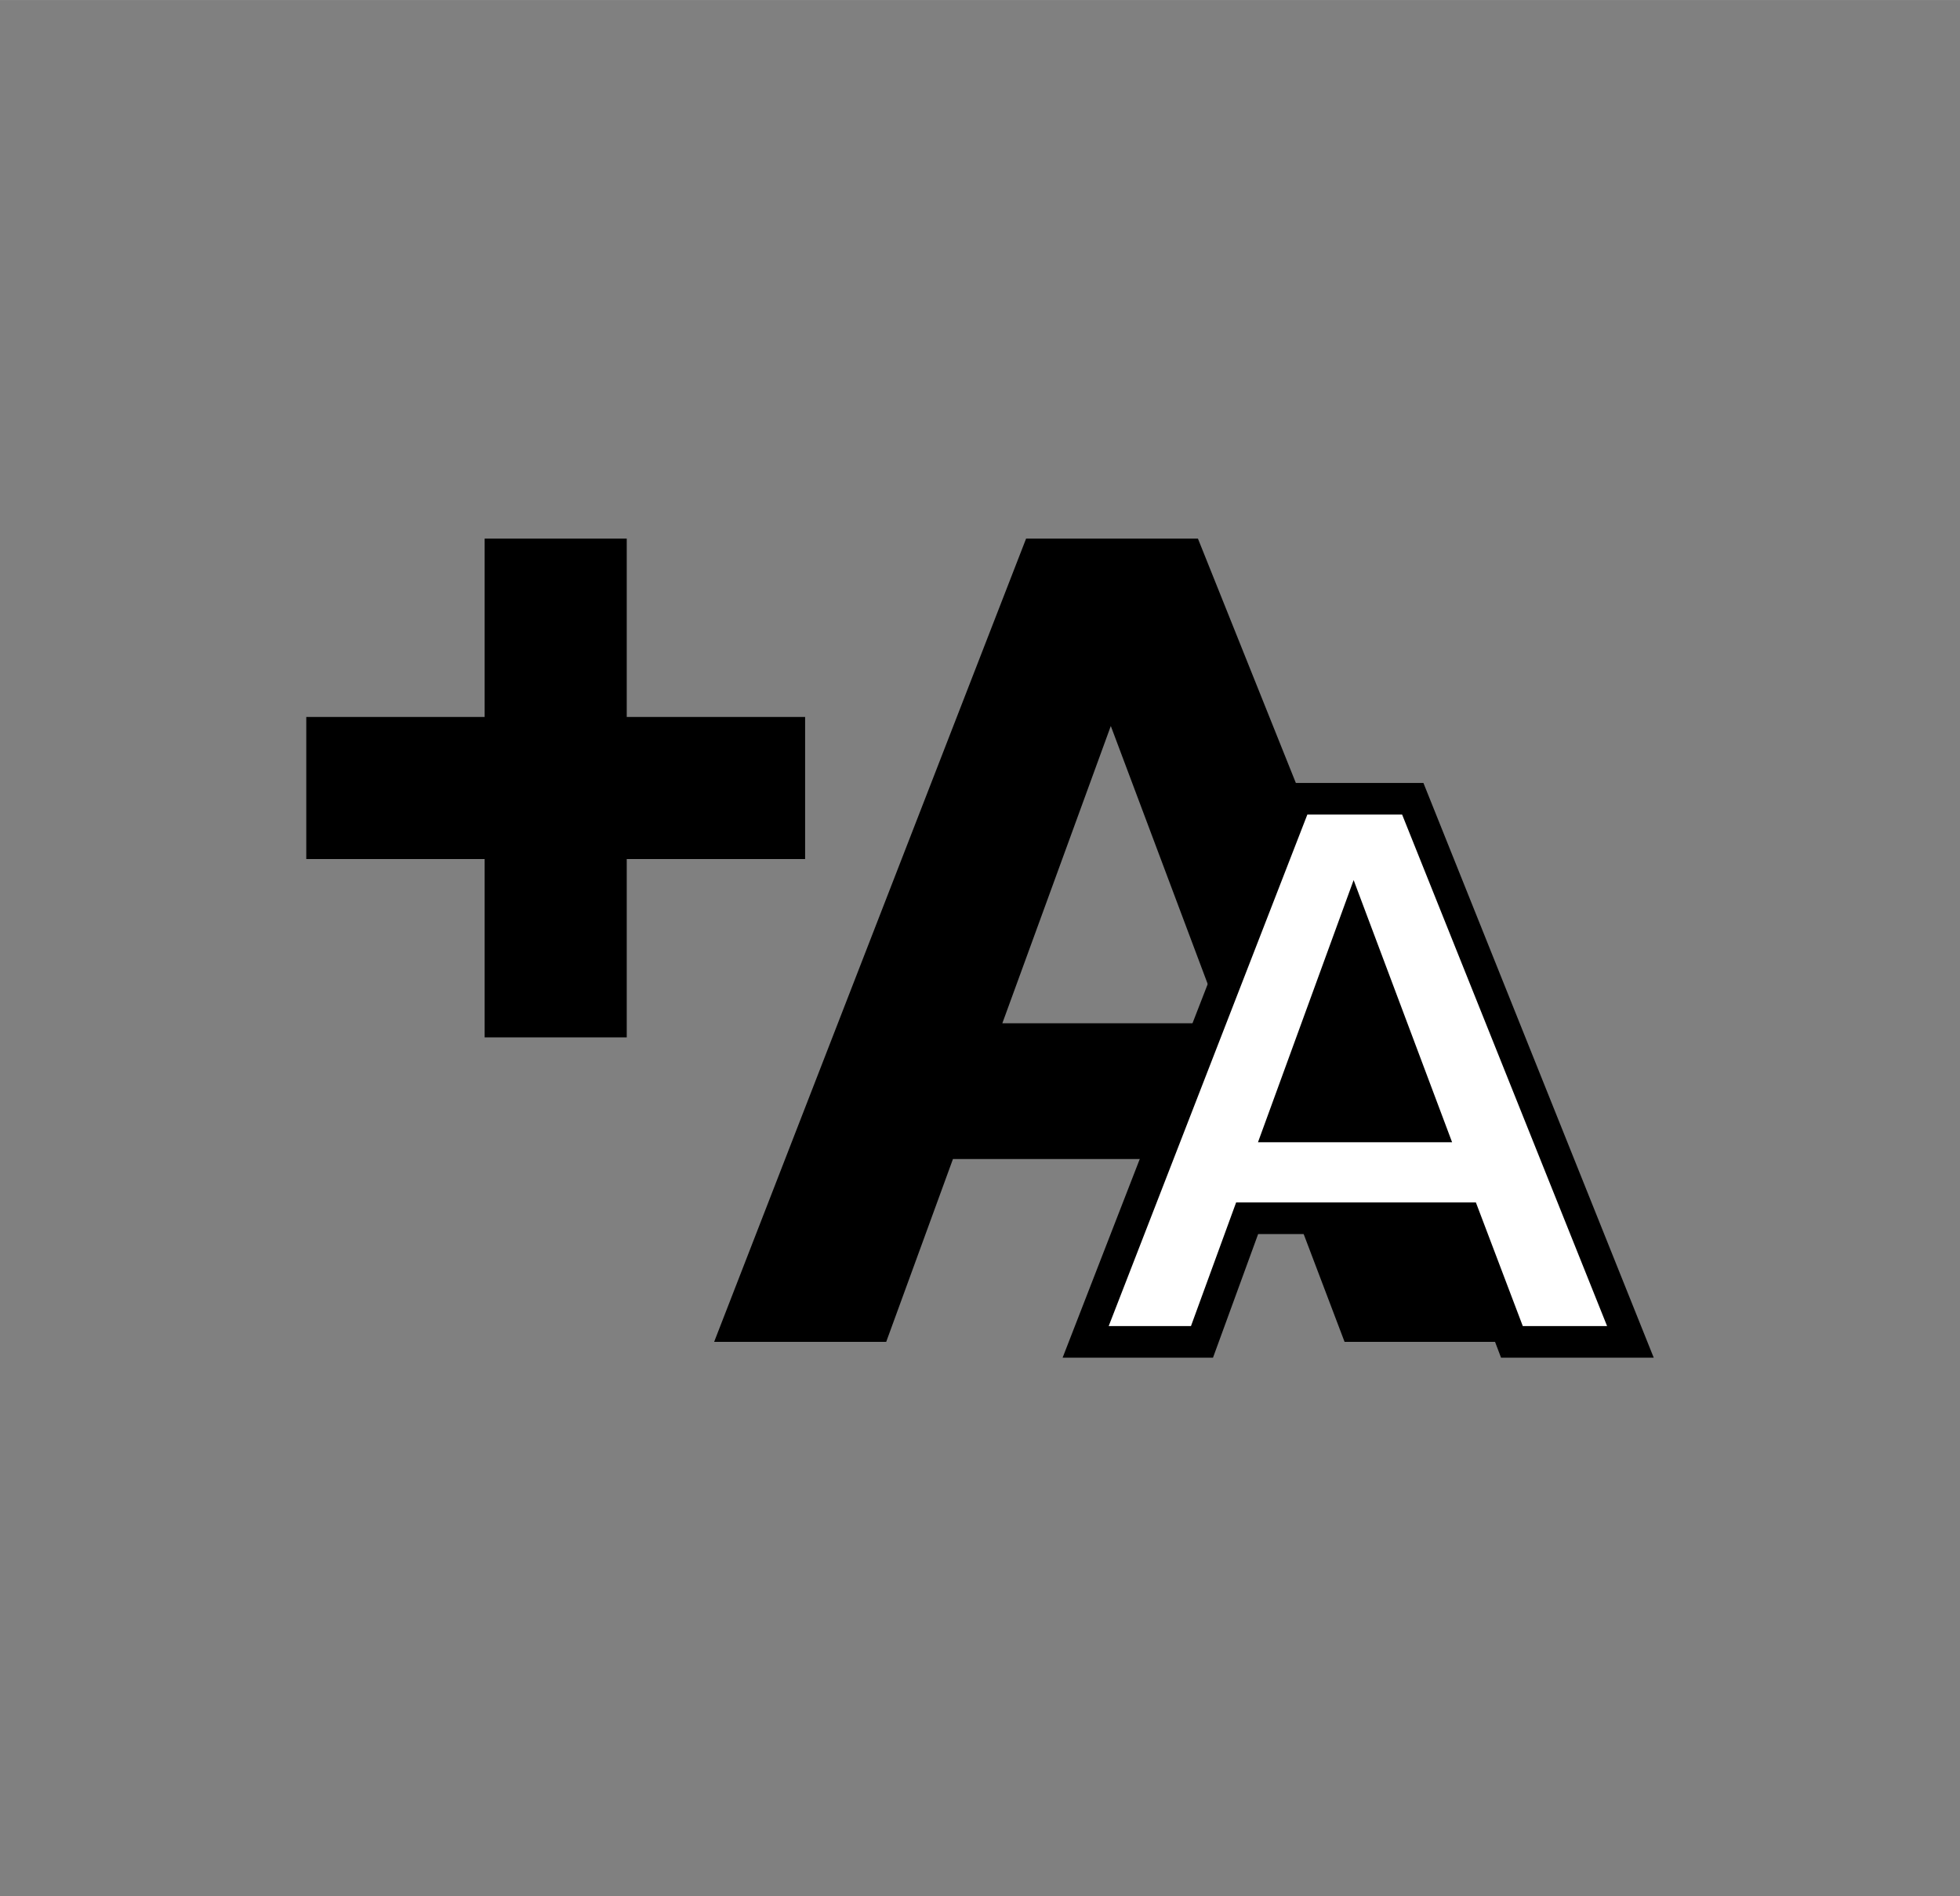 <?xml version="1.0" encoding="UTF-8"?>
<!DOCTYPE svg PUBLIC "-//W3C//DTD SVG 1.1//EN" "http://www.w3.org/Graphics/SVG/1.1/DTD/svg11.dtd">
<!-- Creator: CorelDRAW SE (64-Bit) -->
<svg xmlns="http://www.w3.org/2000/svg" xml:space="preserve" width="21.872mm" height="21.167mm" version="1.1" style="shape-rendering:geometricPrecision; text-rendering:geometricPrecision; image-rendering:optimizeQuality; fill-rule:evenodd; clip-rule:evenodd"
viewBox="0 0 2187.22 2116.66"
 xmlns:xlink="http://www.w3.org/1999/xlink"
 xmlns:xodm="http://www.corel.com/coreldraw/odm/2003">
 <rect x="0" y="0" width="2187.22" height="2116.66" fill="#808080" stroke="none"/>
 <defs>
  <style type="text/css">
   <![CDATA[
    .fil0 {fill:black;fill-rule:nonzero}
    .fil2 {fill:black;fill-rule:nonzero}
    .fil1 {fill:white;fill-rule:nonzero}
   ]]>
  </style>
 </defs>
 <g id="Warstwa_x0020_1">
  <g id="_2381310544528">
   <path class="fil0" d="M1696.01 1497.8l-195.56 0 -77.43 -204.11 -359.59 0 -74.5 204.11 -192.01 0 348.11 -896.58 191.8 0 359.18 896.58zm-1354.23 -697.53l199.04 0 0 -199.05 158.58 0 0 199.05 199.05 0 0 158.58 -199.05 0 0 199.04 -158.58 0 0 -199.04 -199.04 0 0 -158.58zm1022.39 341.9l-124.59 -331.83 -121.05 331.83 245.64 0z"/>
   <path class="fil1" d="M1819.41 1497.8l-132.22 0 -52.35 -138.01 -243.13 0 -50.38 138.01 -129.82 0 235.37 -606.21 129.68 0 242.85 606.21zm-224.36 -240.45l-84.25 -224.37 -81.84 224.37 166.09 0z"/>
   <path class="fil2" d="M1819.41 1515.44l-144.35 0 -52.35 -138.01 -218.71 0 -50.38 138.01 -167.82 0 249.07 -641.49 153.58 0 256.99 641.49 -26.03 0zm-120.09 -35.28l94.07 0 -228.72 -570.93 -105.78 0 -221.67 570.93 91.82 0 50.39 -138.01 267.55 0 52.34 138.01zm-129.67 -240.45l-58.6 -156.08 -56.93 156.08 115.53 0zm-42.38 -212.86l93.18 248.14 -216.64 0 106.75 -292.66 16.71 44.52z"/>
  </g>
 </g>
</svg>
